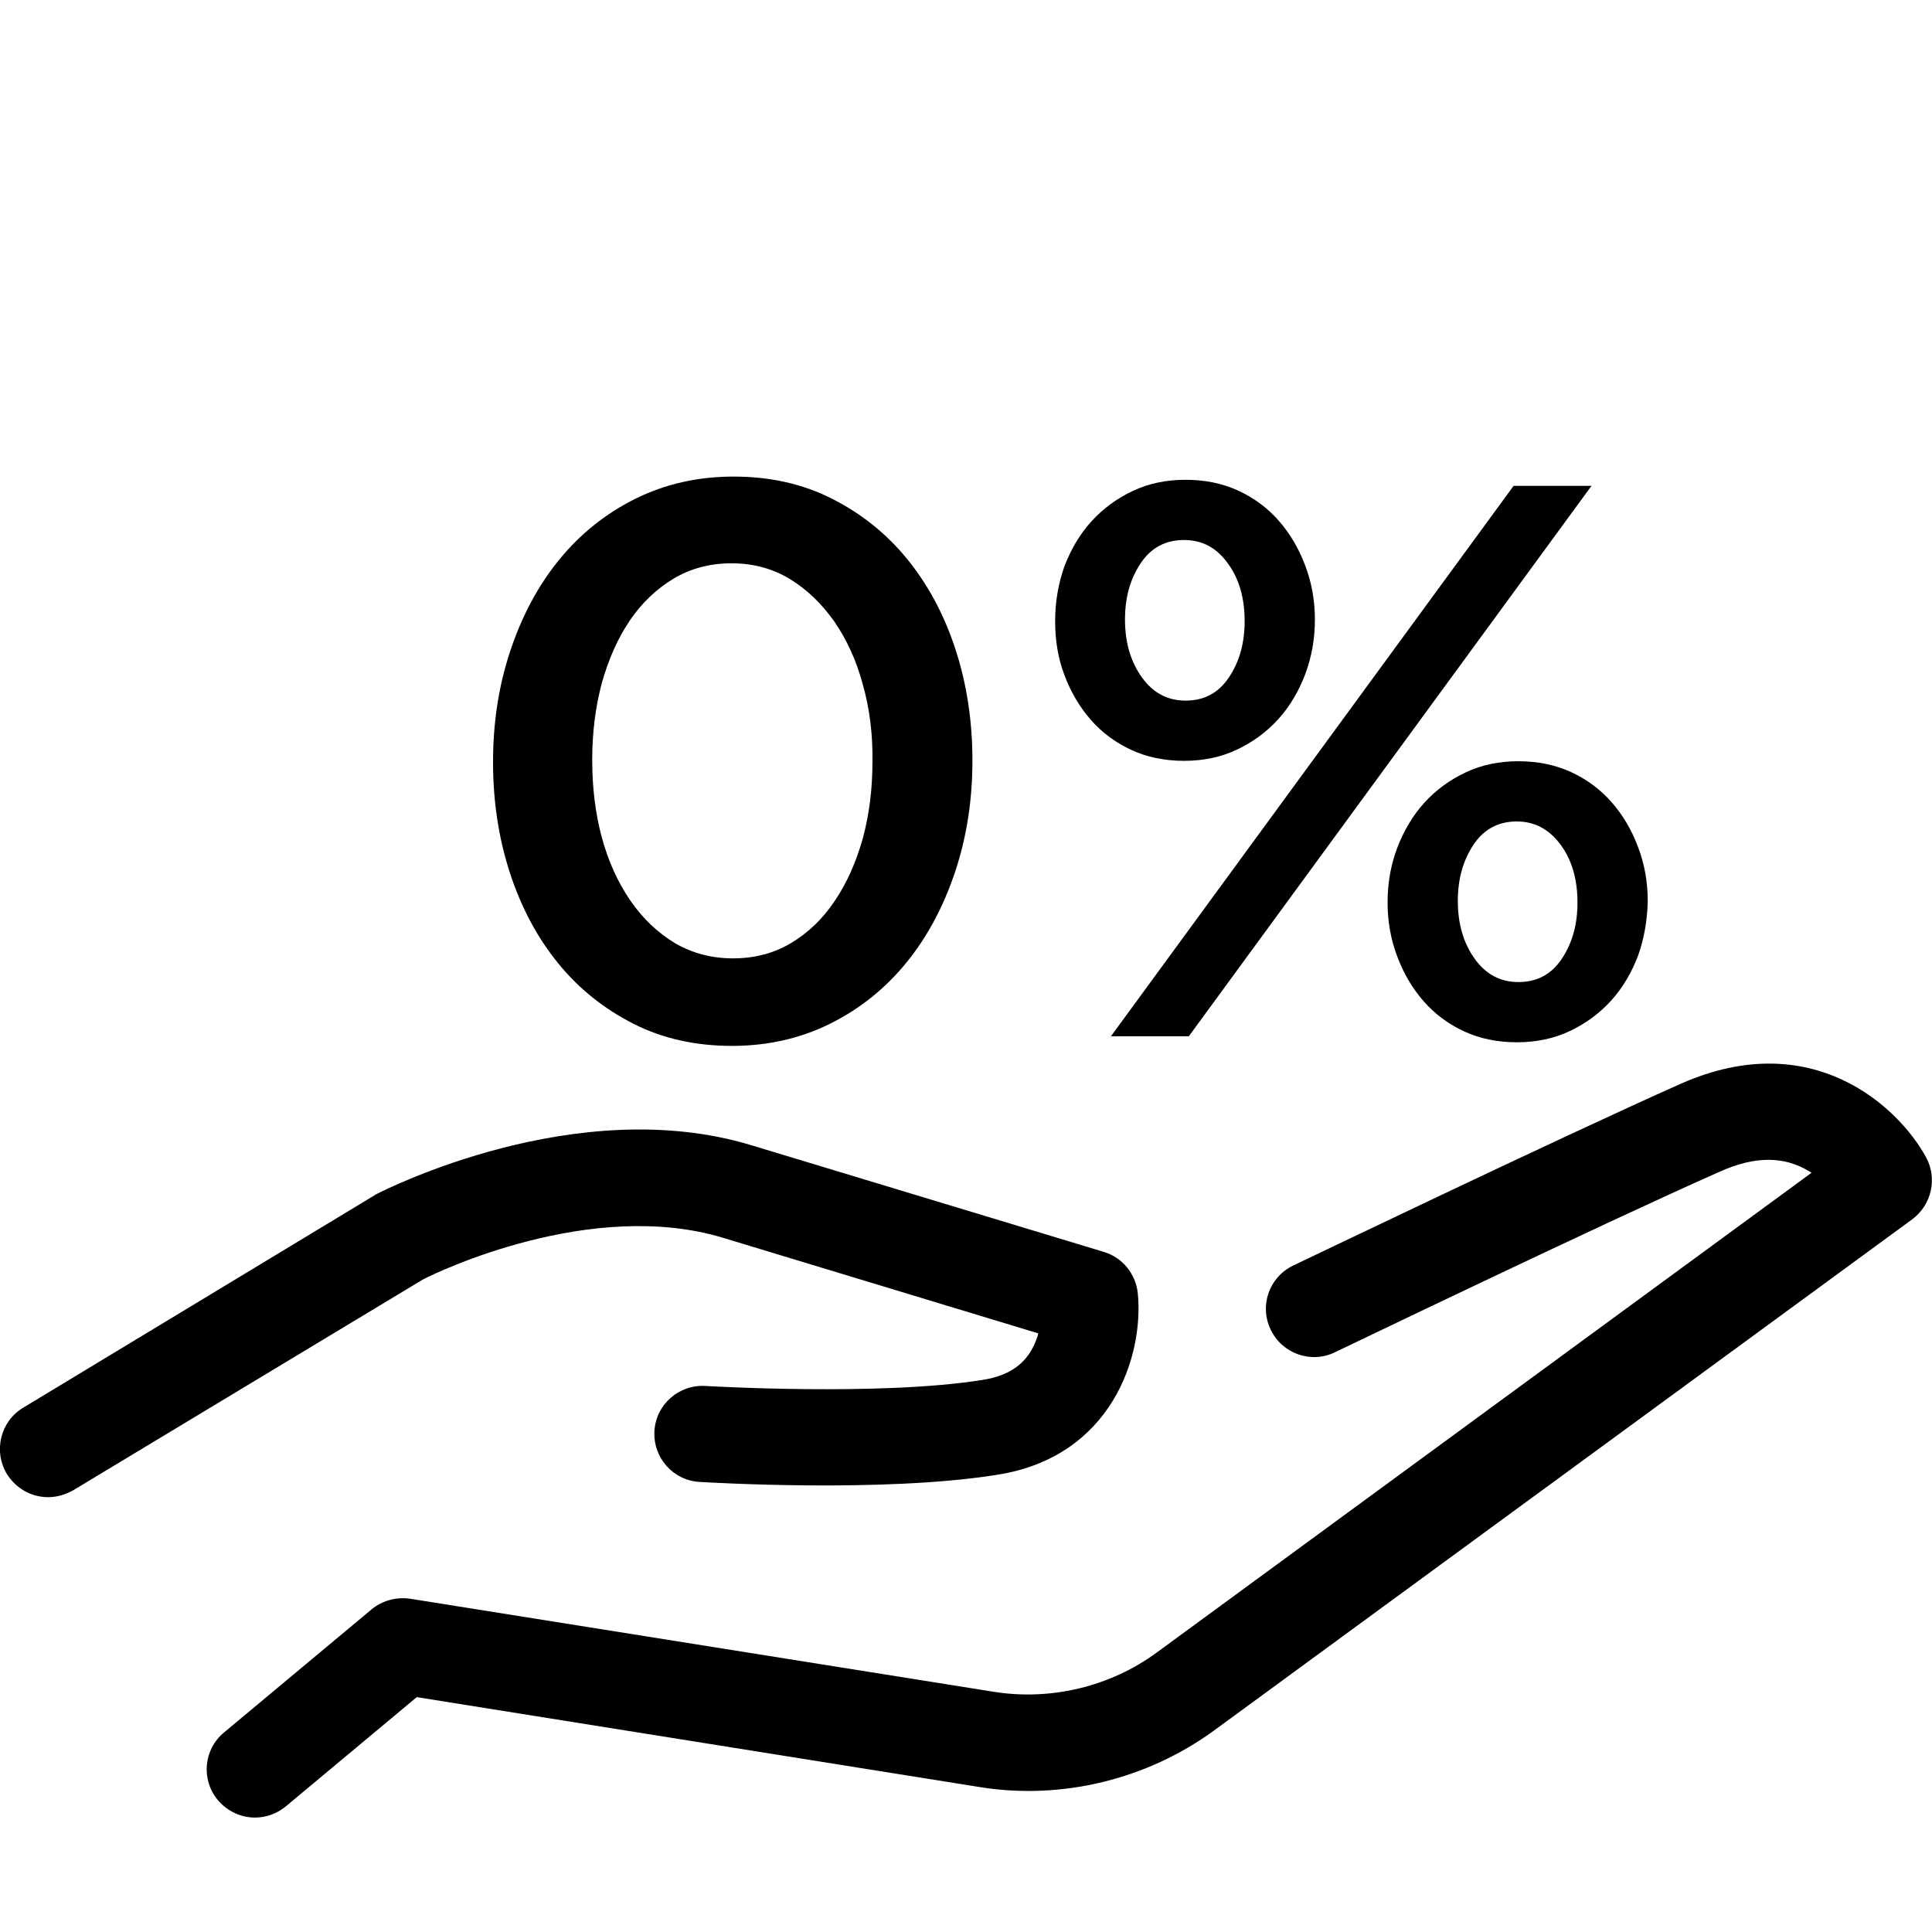 <?xml version="1.0" encoding="utf-8"?>
<!-- Generator: Adobe Illustrator 22.0.1, SVG Export Plug-In . SVG Version: 6.00 Build 0)  -->
<!DOCTYPE svg PUBLIC "-//W3C//DTD SVG 1.1//EN" "http://www.w3.org/Graphics/SVG/1.1/DTD/svg11.dtd">
<svg version="1.1" id="Capa_1" xmlns="http://www.w3.org/2000/svg" xmlns:xlink="http://www.w3.org/1999/xlink" x="0px" y="0px"
	 viewBox="0 0 481.2 481.2" style="enable-background:new 0 0 481.2 481.2;" xml:space="preserve">
<style type="text/css">
	.st0{enable-background:new    ;}
</style>
<path d="M180.1,308.3l78.5,23.8c-0.1,0.5-0.3,1.1-0.5,1.6c-2.1,5.7-6.4,8.9-13.4,10c-25.8,4.1-68.6,1.5-69,1.5
	c-6.6-0.4-12.3,4.6-12.7,11.2s4.6,12.3,11.2,12.7c1.9,0.1,45.8,2.8,74.3-1.8c28.3-4.5,36.4-29.4,34.9-45.1c-0.5-4.9-3.8-9-8.5-10.4
	L187,285.2c-43.4-13.1-91,11.1-93,12.1c-0.2,0.1-0.5,0.2-0.7,0.4L5.8,350.6c-5.7,3.4-7.5,10.8-4.1,16.5c2.3,3.7,6.2,5.8,10.3,5.8
	c2.1,0,4.2-0.6,6.2-1.7l87.1-52.5C109.1,316.7,147.4,298.4,180.1,308.3z"/>
<path d="M479.7,288.2c-6.9-12.6-28.4-32.7-61-18.3c-30.8,13.7-95.9,45-96.6,45.3c-6,2.9-8.5,10-5.6,16s10.1,8.5,16,5.6
	c0.7-0.3,65.4-31.5,95.9-45c8.7-3.9,16-3.9,22.3,0c0.2,0.1,0.3,0.2,0.5,0.3L288.1,411.6c-11.6,8.5-26.3,12-40.4,9.8l-145.5-23.2
	c-3.4-0.5-6.9,0.4-9.6,2.6l-36.8,30.7c-5.1,4.2-5.8,11.8-1.5,16.9c2.4,2.8,5.8,4.3,9.2,4.3c2.7,0,5.4-0.9,7.7-2.8l32.6-27.2
	L244,445.1c20.4,3.3,41.7-1.9,58.4-14.1l174-127.4C481.1,300,482.6,293.5,479.7,288.2z"/>
<g class="st0">
	<path d="M237.9,217.1c-2.9,8.7-6.9,16.2-12.1,22.6c-5.2,6.4-11.5,11.5-18.9,15.2c-7.4,3.7-15.6,5.6-24.6,5.6
		c-9,0-17.2-1.8-24.5-5.5c-7.3-3.7-13.6-8.7-18.8-15.1c-5.2-6.4-9.2-13.9-12-22.5c-2.8-8.6-4.2-17.8-4.2-27.6s1.4-19,4.3-27.7
		c2.9-8.7,6.9-16.2,12.1-22.6c5.2-6.4,11.5-11.5,18.9-15.2c7.4-3.7,15.6-5.6,24.6-5.6s17.2,1.8,24.5,5.5c7.3,3.7,13.6,8.7,18.8,15.1
		c5.2,6.4,9.2,13.9,12,22.5c2.8,8.6,4.2,17.8,4.2,27.6S240.8,208.4,237.9,217.1z M214.9,170.5c-1.6-6-4-11.2-7.1-15.7
		c-3.1-4.4-6.8-8-11.1-10.6c-4.3-2.6-9.1-3.9-14.5-3.9c-5.4,0-10.2,1.3-14.4,3.8c-4.2,2.5-7.9,6-10.9,10.4c-3,4.4-5.3,9.6-7,15.6
		c-1.6,6-2.4,12.4-2.4,19.2c0,6.9,0.8,13.4,2.4,19.3c1.6,5.9,4,11.2,7.1,15.7c3.1,4.5,6.8,8,11.1,10.6c4.3,2.5,9.1,3.8,14.5,3.8
		c5.4,0,10.2-1.3,14.4-3.8c4.2-2.5,7.9-6,10.9-10.5c3-4.4,5.3-9.6,7-15.6c1.6-5.9,2.4-12.3,2.4-19.1
		C217.4,182.9,216.6,176.5,214.9,170.5z"/>
	<path d="M325.1,167.9c-1.6,4.2-3.8,8-6.7,11.2c-2.9,3.2-6.3,5.7-10.3,7.6c-4,1.9-8.4,2.8-13.2,2.8c-4.8,0-9.2-0.9-13.1-2.7
		c-3.9-1.8-7.3-4.3-10.1-7.5c-2.8-3.2-5-6.9-6.6-11.2c-1.6-4.2-2.3-8.7-2.3-13.4c0-4.8,0.8-9.4,2.3-13.6c1.6-4.2,3.8-8,6.7-11.2
		c2.9-3.2,6.3-5.7,10.3-7.6c4-1.9,8.4-2.8,13.2-2.8c4.8,0,9.2,0.9,13.1,2.7c3.9,1.8,7.3,4.3,10.1,7.5c2.8,3.2,5,6.9,6.6,11.2
		c1.6,4.2,2.4,8.7,2.4,13.4C327.5,159.1,326.7,163.6,325.1,167.9z M296.1,258.1h-19.4L377,121h19.4L296.1,258.1z M305.8,140.3
		c-2.8-3.9-6.4-5.8-10.9-5.8c-4.6,0-8.2,1.9-10.8,5.8c-2.6,3.9-3.9,8.5-3.9,14c0,5.7,1.4,10.5,4.2,14.4c2.8,3.9,6.4,5.8,10.9,5.8
		c4.6,0,8.2-1.9,10.8-5.8c2.6-3.9,3.9-8.5,3.9-14C310,148.9,308.6,144.1,305.8,140.3z M408,238c-1.6,4.2-3.8,8-6.7,11.2
		c-2.9,3.2-6.3,5.7-10.3,7.6c-4,1.9-8.4,2.8-13.2,2.8c-4.8,0-9.2-0.9-13.1-2.7c-3.9-1.8-7.3-4.3-10.1-7.5c-2.8-3.2-5-6.9-6.6-11.2
		c-1.6-4.2-2.4-8.7-2.4-13.4c0-4.8,0.8-9.4,2.4-13.6c1.6-4.2,3.8-8,6.7-11.2c2.9-3.2,6.3-5.7,10.3-7.6c4-1.9,8.4-2.8,13.2-2.8
		c4.8,0,9.2,0.9,13.1,2.7c3.9,1.8,7.3,4.3,10.1,7.5c2.8,3.2,5,6.9,6.6,11.2c1.6,4.2,2.4,8.7,2.4,13.4
		C410.3,229.2,409.5,233.8,408,238z M388.7,210.4c-2.8-3.8-6.4-5.8-10.9-5.8c-4.6,0-8.2,1.9-10.8,5.8c-2.6,3.9-3.9,8.5-3.9,14
		c0,5.7,1.4,10.5,4.2,14.4c2.8,3.9,6.4,5.8,10.9,5.8c4.6,0,8.2-1.9,10.8-5.8c2.6-3.9,3.9-8.5,3.9-14
		C392.9,219,391.5,214.2,388.7,210.4z"/>
</g>
</svg>
